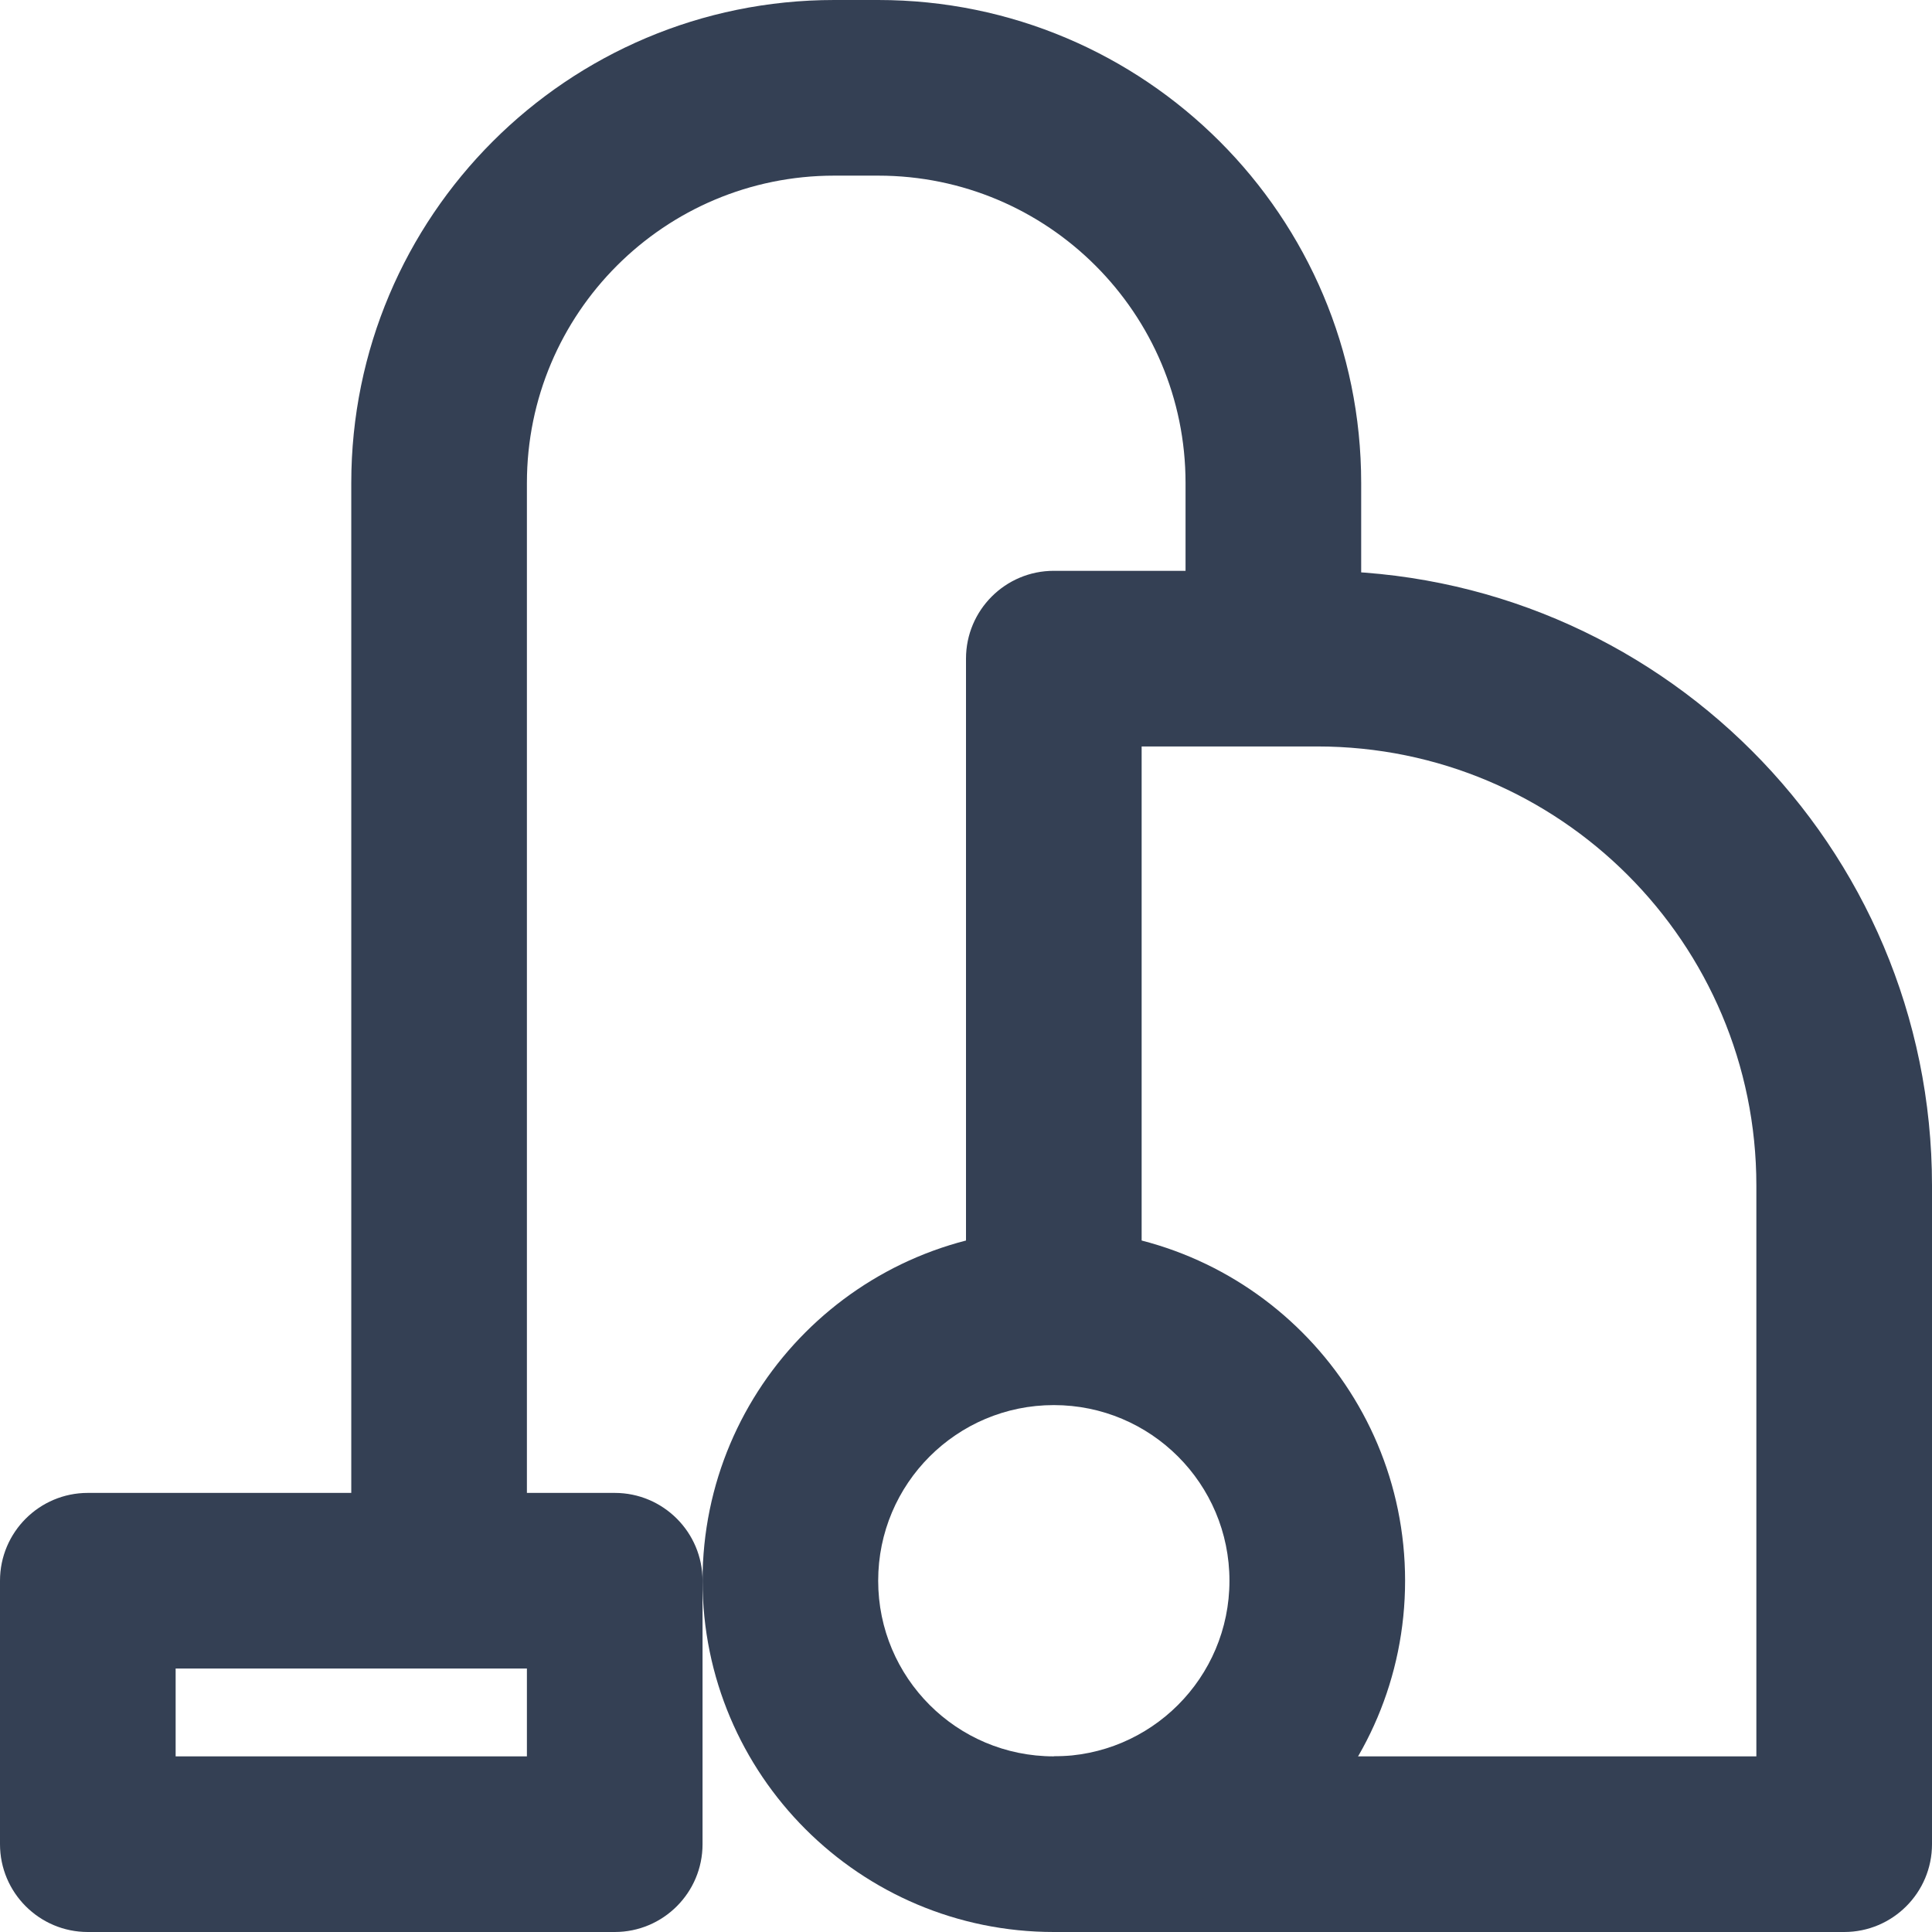 <svg width="22" height="22" viewBox="0 0 22 22" fill="none" xmlns="http://www.w3.org/2000/svg">
<path fill-rule="evenodd" clip-rule="evenodd" d="M11 7.5C11 6.948 11.448 6.5 12 6.5H15C18.866 6.5 22 9.634 22 13.5V21C22 21.552 21.552 22 21 22H12V20H20V13.5C20 10.739 17.761 8.5 15 8.5H13V15H11V7.5Z" fill="#344054"/>
<path fill-rule="evenodd" clip-rule="evenodd" d="M12 16C10.895 16 10 16.895 10 18C10 19.105 10.895 20 12 20C13.105 20 14 19.105 14 18C14 16.895 13.105 16 12 16ZM8 18C8 15.791 9.791 14 12 14C14.209 14 16 15.791 16 18C16 20.209 14.209 22 12 22C9.791 22 8 20.209 8 18Z" fill="#344054"/>
<path fill-rule="evenodd" clip-rule="evenodd" d="M4 5.5C4 2.462 6.462 0 9.5 0H10C13.038 0 15.5 2.462 15.5 5.5V7.5H13.5V5.5C13.5 3.567 11.933 2 10 2H9.5C7.567 2 6 3.567 6 5.5V18H4V5.5Z" fill="#344054"/>
<path fill-rule="evenodd" clip-rule="evenodd" d="M0 18C0 17.448 0.448 17 1 17H7C7.552 17 8 17.448 8 18V21C8 21.552 7.552 22 7 22H1C0.448 22 0 21.552 0 21V18ZM2 19V20H6V19H2Z" fill="#344054"/>
</svg>
